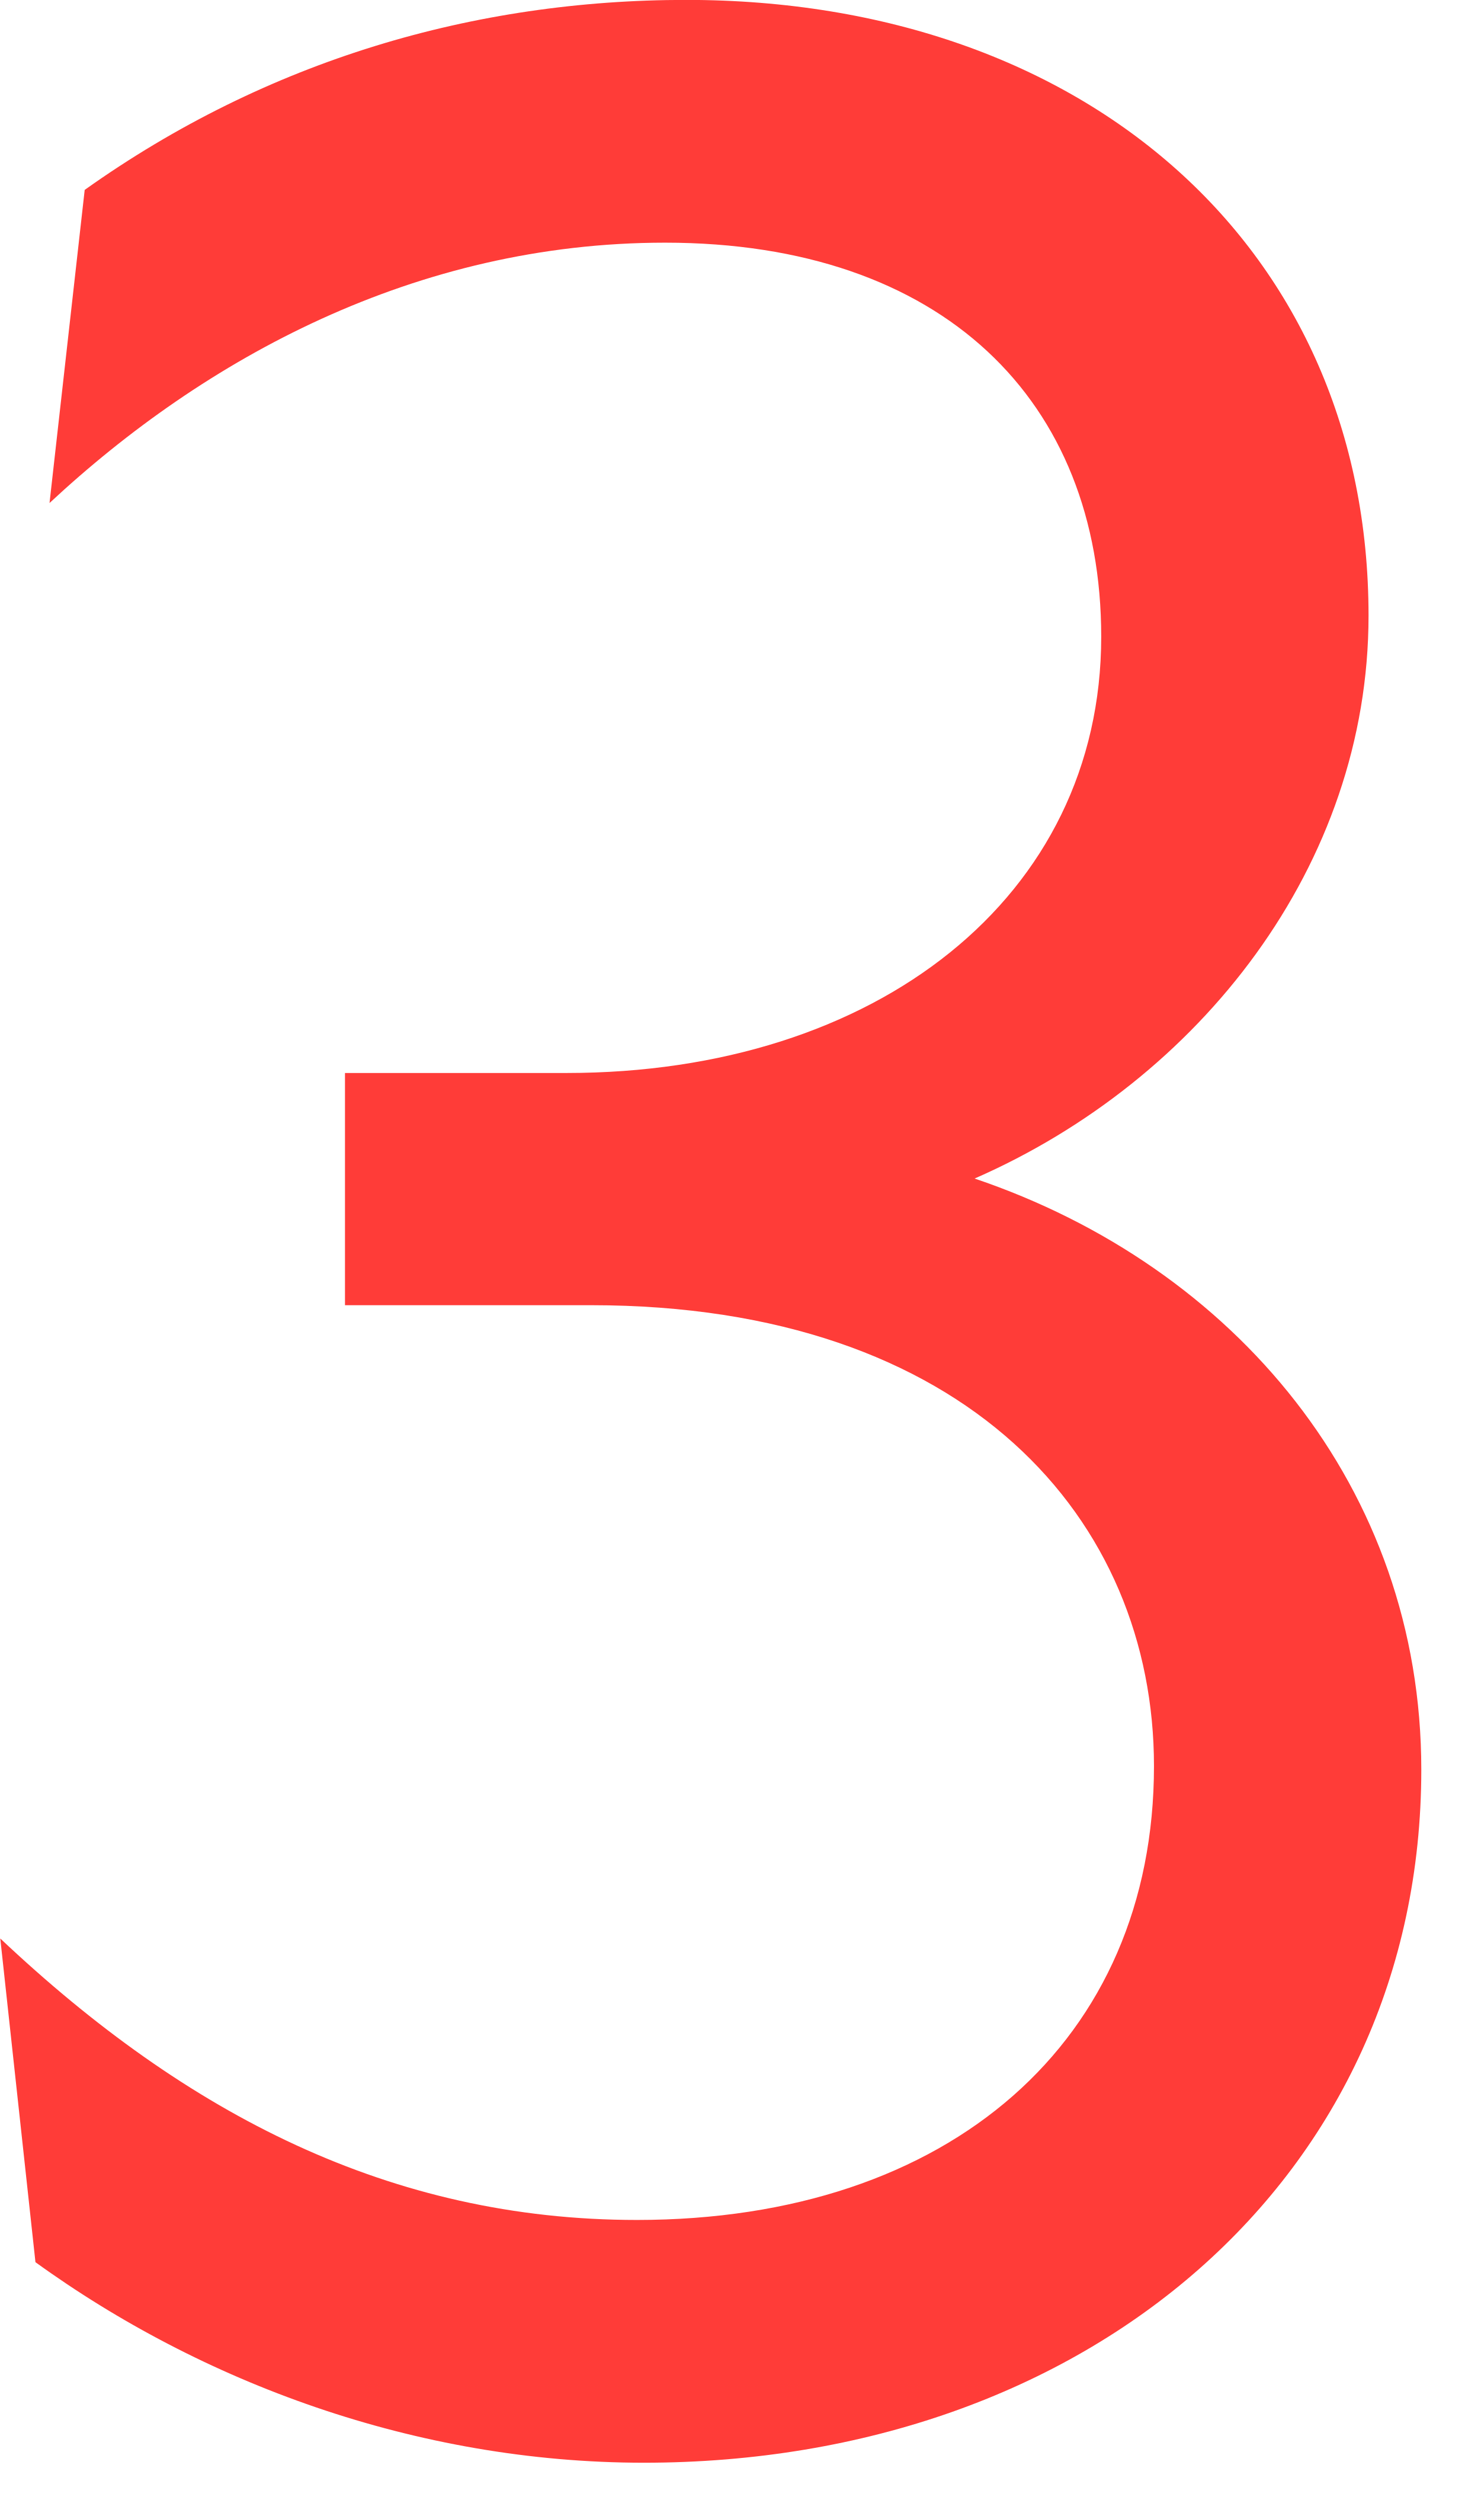 <svg width="16" height="27" viewBox="0 0 16 27" fill="none" xmlns="http://www.w3.org/2000/svg">
<path d="M10.529 12.729C13.341 13.679 15.355 16.073 15.355 19.113C15.355 23.521 11.745 26.599 6.957 26.599C4.487 26.599 2.169 25.725 0.383 24.433L0.003 20.937C2.017 22.837 4.221 23.977 6.881 23.977C10.263 23.977 12.467 22.039 12.467 19.075C12.467 16.415 10.453 14.097 6.387 14.097H3.727V11.589H6.121C9.465 11.589 11.897 9.689 11.897 6.877C11.897 4.331 10.187 2.621 7.185 2.621C4.487 2.621 2.207 3.875 0.535 5.433L0.915 2.051C2.891 0.645 5.133 -0.001 7.413 -0.001C11.745 -0.001 14.785 2.697 14.785 6.649C14.785 9.347 12.961 11.665 10.529 12.729Z" fill="#FF3C38"/>
</svg>
